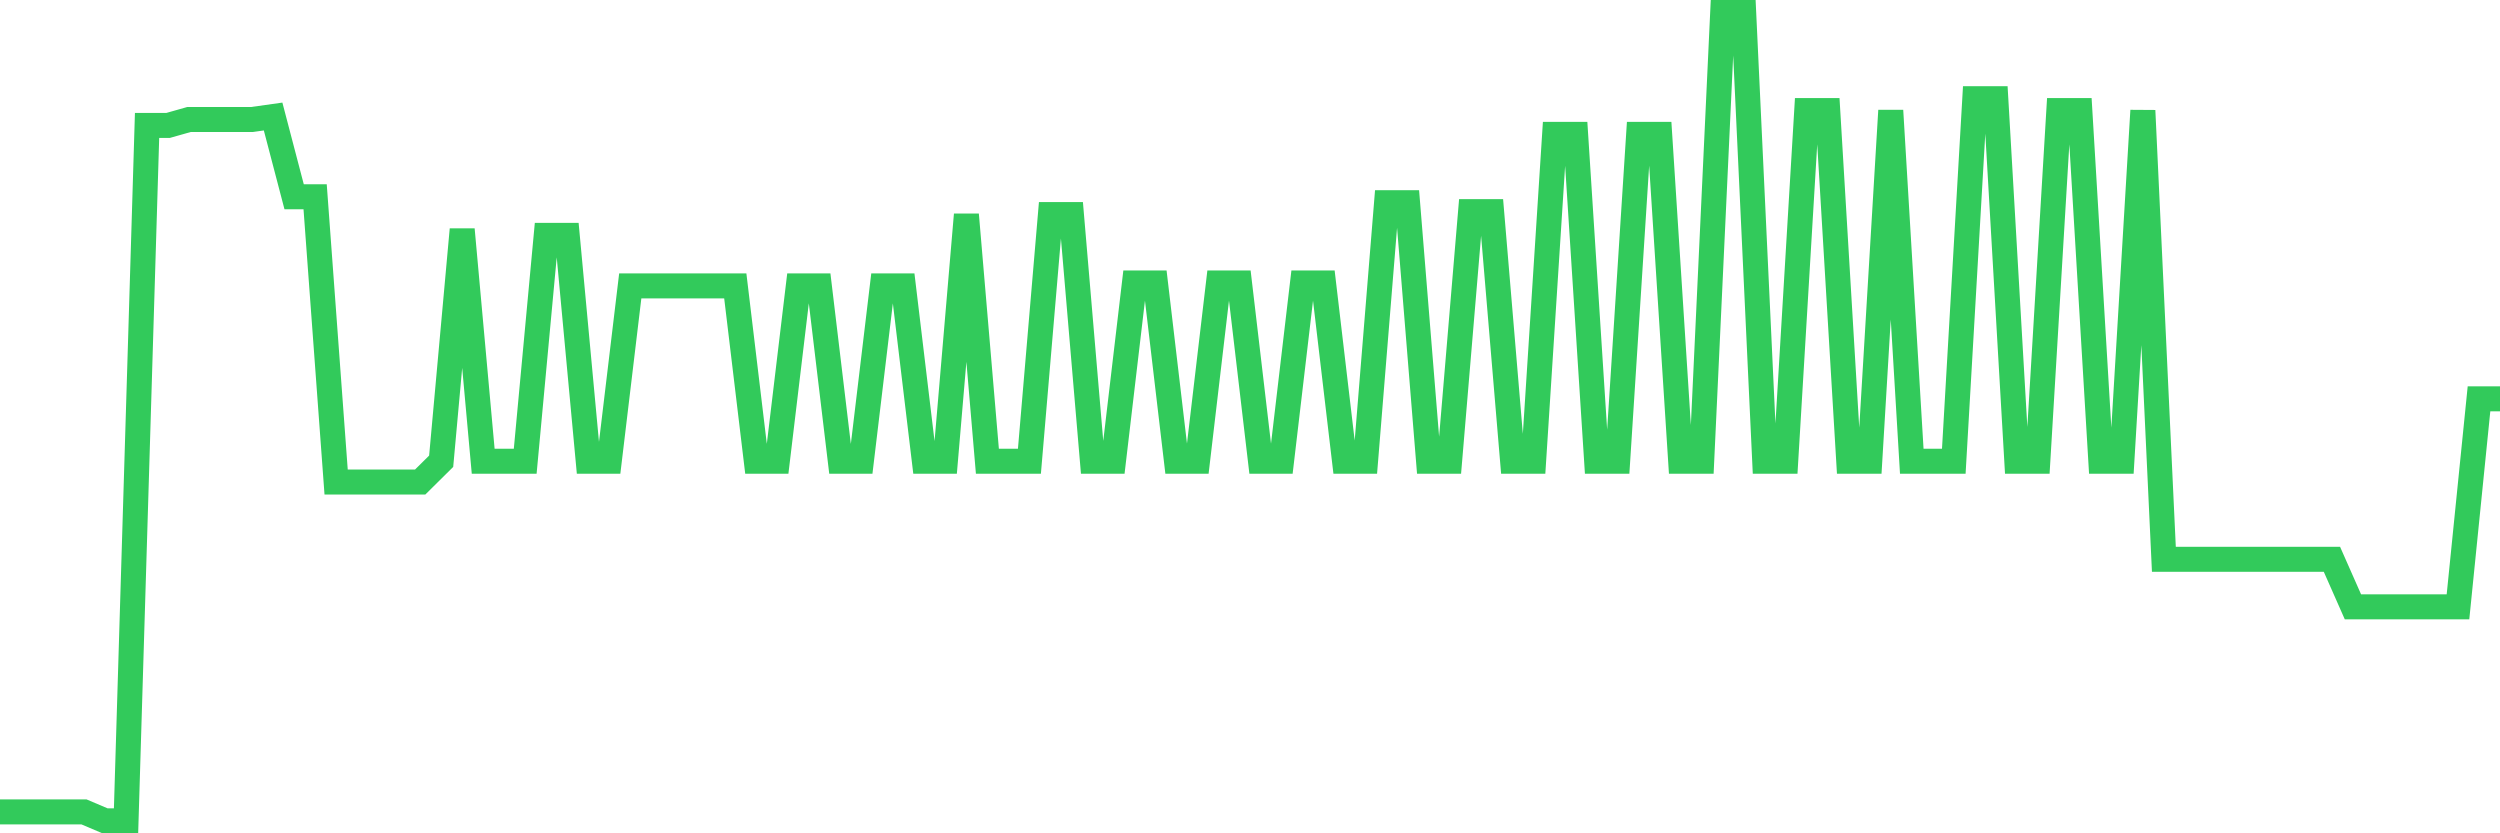 <svg
  xmlns="http://www.w3.org/2000/svg"
  xmlns:xlink="http://www.w3.org/1999/xlink"
  width="120"
  height="40"
  viewBox="0 0 120 40"
  preserveAspectRatio="none"
>
  <polyline
    points="0,38.972 1.008,38.972 2.017,38.972 3.025,38.972 4.034,38.972 5.042,39.4 6.05,39.4 7.059,6.021 8.067,6.021 9.076,5.735 10.084,5.735 11.092,5.735 12.101,5.735 13.109,5.593 14.118,9.444 15.126,9.444 16.134,23.138 17.143,23.138 18.151,23.138 19.16,23.138 20.168,23.138 21.176,22.14 22.185,11.013 23.193,22.14 24.202,22.14 25.21,22.14 26.218,11.299 27.227,11.299 28.235,22.14 29.244,22.14 30.252,13.724 31.261,13.724 32.269,13.724 33.277,13.724 34.286,13.724 35.294,13.724 36.303,22.14 37.311,22.14 38.319,13.724 39.328,13.724 40.336,22.14 41.345,22.14 42.353,13.724 43.361,13.724 44.37,22.14 45.378,22.14 46.387,10.3 47.395,22.14 48.403,22.14 49.412,22.14 50.42,10.3 51.429,10.3 52.437,22.14 53.445,22.14 54.454,13.581 55.462,13.581 56.471,22.14 57.479,22.14 58.487,13.581 59.496,13.581 60.504,22.14 61.513,22.14 62.521,13.581 63.529,13.581 64.538,22.14 65.546,22.14 66.555,9.729 67.563,9.729 68.571,22.14 69.58,22.14 70.588,10.157 71.597,10.157 72.605,22.14 73.613,22.14 74.622,6.449 75.63,6.449 76.639,22.14 77.647,22.14 78.655,6.449 79.664,6.449 80.672,22.14 81.681,22.14 82.689,0.6 83.697,0.6 84.706,22.14 85.714,22.14 86.723,5.307 87.731,5.307 88.739,22.14 89.748,22.14 90.756,5.307 91.765,22.14 92.773,22.14 93.782,22.14 94.79,4.737 95.798,4.737 96.807,22.14 97.815,22.14 98.824,5.307 99.832,5.307 100.84,22.14 101.849,22.14 102.857,5.307 103.866,26.847 104.874,26.847 105.882,26.847 106.891,26.847 107.899,26.847 108.908,26.847 109.916,26.847 110.924,26.847 111.933,26.847 112.941,29.129 113.95,29.129 114.958,29.129 115.966,29.129 116.975,29.129 117.983,29.129 118.992,19.144 120,19.144"
    fill="none"
    stroke="#32ca5b"
    stroke-width="1.2"
  >
  </polyline>
</svg>
